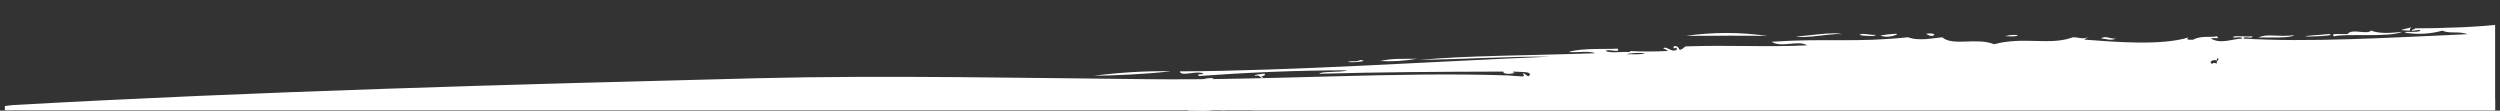 <svg xmlns="http://www.w3.org/2000/svg" xmlns:xlink="http://www.w3.org/1999/xlink" width="1920" zoomAndPan="magnify" viewBox="0 0 1440 63.75" height="85" preserveAspectRatio="xMidYMid meet" version="1.0"><rect x="0" y="0" width="1440" height="63.75" fill="#333333" stroke="none"/><defs><clipPath id="de9f3ee9e8"><path d="M 710 46 L 721 46 L 721 48 L 710 48 Z M 710 46 " clip-rule="nonzero"/></clipPath><clipPath id="228ebe92c1"><path d="M 2897.992 79.824 L 415.043 152.414 L 411.594 34.43 L 2894.543 -38.16 Z M 2897.992 79.824 " clip-rule="nonzero"/></clipPath><clipPath id="66849c4954"><path d="M 2897.992 79.824 L 415.043 152.414 L 411.594 34.43 L 2894.543 -38.16 Z M 2897.992 79.824 " clip-rule="nonzero"/></clipPath><clipPath id="4cea061e7a"><path d="M 725 45 L 735 45 L 735 48 L 725 48 Z M 725 45 " clip-rule="nonzero"/></clipPath><clipPath id="512864ad95"><path d="M 2897.992 79.824 L 415.043 152.414 L 411.594 34.43 L 2894.543 -38.16 Z M 2897.992 79.824 " clip-rule="nonzero"/></clipPath><clipPath id="54ce57848c"><path d="M 2897.992 79.824 L 415.043 152.414 L 411.594 34.43 L 2894.543 -38.16 Z M 2897.992 79.824 " clip-rule="nonzero"/></clipPath><clipPath id="a8f296f5b6"><path d="M 692 44 L 699 44 L 699 46 L 692 46 Z M 692 44 " clip-rule="nonzero"/></clipPath><clipPath id="f3c5a08c75"><path d="M 2897.992 79.824 L 415.043 152.414 L 411.594 34.43 L 2894.543 -38.16 Z M 2897.992 79.824 " clip-rule="nonzero"/></clipPath><clipPath id="c0e1cea4c2"><path d="M 2897.992 79.824 L 415.043 152.414 L 411.594 34.43 L 2894.543 -38.16 Z M 2897.992 79.824 " clip-rule="nonzero"/></clipPath><clipPath id="5ae4df7fd5"><path d="M 630 41 L 675 41 L 675 44 L 630 44 Z M 630 41 " clip-rule="nonzero"/></clipPath><clipPath id="b1030351dc"><path d="M 2897.992 79.824 L 415.043 152.414 L 411.594 34.43 L 2894.543 -38.16 Z M 2897.992 79.824 " clip-rule="nonzero"/></clipPath><clipPath id="a8cbe712d1"><path d="M 2897.992 79.824 L 415.043 152.414 L 411.594 34.43 L 2894.543 -38.16 Z M 2897.992 79.824 " clip-rule="nonzero"/></clipPath><clipPath id="599f7be307"><path d="M 776 34 L 786 34 L 786 36 L 776 36 Z M 776 34 " clip-rule="nonzero"/></clipPath><clipPath id="0644ff7f37"><path d="M 2897.992 79.824 L 415.043 152.414 L 411.594 34.43 L 2894.543 -38.16 Z M 2897.992 79.824 " clip-rule="nonzero"/></clipPath><clipPath id="c4a0b663ad"><path d="M 2897.992 79.824 L 415.043 152.414 L 411.594 34.43 L 2894.543 -38.16 Z M 2897.992 79.824 " clip-rule="nonzero"/></clipPath><clipPath id="85663b089d"><path d="M 794 33 L 817 33 L 817 36 L 794 36 Z M 794 33 " clip-rule="nonzero"/></clipPath><clipPath id="382ae36e51"><path d="M 2897.992 79.824 L 415.043 152.414 L 411.594 34.43 L 2894.543 -38.16 Z M 2897.992 79.824 " clip-rule="nonzero"/></clipPath><clipPath id="5402f8463b"><path d="M 2897.992 79.824 L 415.043 152.414 L 411.594 34.43 L 2894.543 -38.16 Z M 2897.992 79.824 " clip-rule="nonzero"/></clipPath><clipPath id="2ae94ed869"><path d="M 1210 21 L 1219 21 L 1219 23 L 1210 23 Z M 1210 21 " clip-rule="nonzero"/></clipPath><clipPath id="b77f963998"><path d="M 2897.992 79.824 L 415.043 152.414 L 411.594 34.43 L 2894.543 -38.16 Z M 2897.992 79.824 " clip-rule="nonzero"/></clipPath><clipPath id="58bd80e15f"><path d="M 2897.992 79.824 L 415.043 152.414 L 411.594 34.43 L 2894.543 -38.16 Z M 2897.992 79.824 " clip-rule="nonzero"/></clipPath><clipPath id="a2d0b22421"><path d="M 1343 17 L 1384 17 L 1384 21 L 1343 21 Z M 1343 17 " clip-rule="nonzero"/></clipPath><clipPath id="4dbbcb86ca"><path d="M 2897.992 79.824 L 415.043 152.414 L 411.594 34.43 L 2894.543 -38.16 Z M 2897.992 79.824 " clip-rule="nonzero"/></clipPath><clipPath id="ac865047ac"><path d="M 2897.992 79.824 L 415.043 152.414 L 411.594 34.43 L 2894.543 -38.16 Z M 2897.992 79.824 " clip-rule="nonzero"/></clipPath><clipPath id="f2855e569a"><path d="M 1328 19 L 1343 19 L 1343 22 L 1328 22 Z M 1328 19 " clip-rule="nonzero"/></clipPath><clipPath id="7a11a55d0c"><path d="M 2897.992 79.824 L 415.043 152.414 L 411.594 34.43 L 2894.543 -38.16 Z M 2897.992 79.824 " clip-rule="nonzero"/></clipPath><clipPath id="78e45bd383"><path d="M 2897.992 79.824 L 415.043 152.414 L 411.594 34.43 L 2894.543 -38.16 Z M 2897.992 79.824 " clip-rule="nonzero"/></clipPath><clipPath id="5bc09e30f4"><path d="M 1154 20 L 1163 20 L 1163 21 L 1154 21 Z M 1154 20 " clip-rule="nonzero"/></clipPath><clipPath id="5d67cc8264"><path d="M 2897.992 79.824 L 415.043 152.414 L 411.594 34.43 L 2894.543 -38.16 Z M 2897.992 79.824 " clip-rule="nonzero"/></clipPath><clipPath id="869a4ac942"><path d="M 2897.992 79.824 L 415.043 152.414 L 411.594 34.43 L 2894.543 -38.16 Z M 2897.992 79.824 " clip-rule="nonzero"/></clipPath><clipPath id="5c58c756cd"><path d="M 1109 19 L 1115 19 L 1115 21 L 1109 21 Z M 1109 19 " clip-rule="nonzero"/></clipPath><clipPath id="e46c31c466"><path d="M 2897.992 79.824 L 415.043 152.414 L 411.594 34.43 L 2894.543 -38.16 Z M 2897.992 79.824 " clip-rule="nonzero"/></clipPath><clipPath id="1b1fb4b285"><path d="M 2897.992 79.824 L 415.043 152.414 L 411.594 34.43 L 2894.543 -38.16 Z M 2897.992 79.824 " clip-rule="nonzero"/></clipPath><clipPath id="65c64f4a5e"><path d="M 1083 19 L 1093 19 L 1093 22 L 1083 22 Z M 1083 19 " clip-rule="nonzero"/></clipPath><clipPath id="278399eca1"><path d="M 2897.992 79.824 L 415.043 152.414 L 411.594 34.43 L 2894.543 -38.16 Z M 2897.992 79.824 " clip-rule="nonzero"/></clipPath><clipPath id="321e135893"><path d="M 2897.992 79.824 L 415.043 152.414 L 411.594 34.43 L 2894.543 -38.16 Z M 2897.992 79.824 " clip-rule="nonzero"/></clipPath><clipPath id="c0a59af896"><path d="M 1071 19 L 1081 19 L 1081 21 L 1071 21 Z M 1071 19 " clip-rule="nonzero"/></clipPath><clipPath id="8b3d7267ab"><path d="M 2897.992 79.824 L 415.043 152.414 L 411.594 34.43 L 2894.543 -38.16 Z M 2897.992 79.824 " clip-rule="nonzero"/></clipPath><clipPath id="7b8195875a"><path d="M 2897.992 79.824 L 415.043 152.414 L 411.594 34.43 L 2894.543 -38.16 Z M 2897.992 79.824 " clip-rule="nonzero"/></clipPath><clipPath id="5dd15597f0"><path d="M 1034 19 L 1062 19 L 1062 22 L 1034 22 Z M 1034 19 " clip-rule="nonzero"/></clipPath><clipPath id="26d93189d3"><path d="M 2897.992 79.824 L 415.043 152.414 L 411.594 34.43 L 2894.543 -38.16 Z M 2897.992 79.824 " clip-rule="nonzero"/></clipPath><clipPath id="3b4bd70e16"><path d="M 2897.992 79.824 L 415.043 152.414 L 411.594 34.43 L 2894.543 -38.16 Z M 2897.992 79.824 " clip-rule="nonzero"/></clipPath><clipPath id="1c7f202ce6"><path d="M 413 0 L 1437.188 0 L 1437.188 63.5 L 413 63.5 Z M 413 0 " clip-rule="nonzero"/></clipPath><clipPath id="32a4aa9cbb"><path d="M 2897.992 79.824 L 415.043 152.414 L 411.594 34.43 L 2894.543 -38.16 Z M 2897.992 79.824 " clip-rule="nonzero"/></clipPath><clipPath id="eb93400935"><path d="M 2897.992 79.824 L 415.043 152.414 L 411.594 34.43 L 2894.543 -38.16 Z M 2897.992 79.824 " clip-rule="nonzero"/></clipPath><clipPath id="cc79880c41"><path d="M 683 62 L 701 62 L 701 63.5 L 683 63.5 Z M 683 62 " clip-rule="nonzero"/></clipPath><clipPath id="ed2bb0bd88"><path d="M 2897.992 79.824 L 415.043 152.414 L 411.594 34.43 L 2894.543 -38.16 Z M 2897.992 79.824 " clip-rule="nonzero"/></clipPath><clipPath id="5b2eed7eba"><path d="M 2897.992 79.824 L 415.043 152.414 L 411.594 34.43 L 2894.543 -38.16 Z M 2897.992 79.824 " clip-rule="nonzero"/></clipPath><clipPath id="fd60114155"><path d="M 701 61 L 710 61 L 710 63.5 L 701 63.5 Z M 701 61 " clip-rule="nonzero"/></clipPath><clipPath id="7328b4c165"><path d="M 2897.992 79.824 L 415.043 152.414 L 411.594 34.43 L 2894.543 -38.16 Z M 2897.992 79.824 " clip-rule="nonzero"/></clipPath><clipPath id="954285b4b5"><path d="M 2897.992 79.824 L 415.043 152.414 L 411.594 34.43 L 2894.543 -38.16 Z M 2897.992 79.824 " clip-rule="nonzero"/></clipPath><clipPath id="c8ec370b90"><path d="M 651 58 L 658 58 L 658 62 L 651 62 Z M 651 58 " clip-rule="nonzero"/></clipPath><clipPath id="3d5f79671a"><path d="M 2897.992 79.824 L 415.043 152.414 L 411.594 34.43 L 2894.543 -38.16 Z M 2897.992 79.824 " clip-rule="nonzero"/></clipPath><clipPath id="be96a87f79"><path d="M 2897.992 79.824 L 415.043 152.414 L 411.594 34.43 L 2894.543 -38.16 Z M 2897.992 79.824 " clip-rule="nonzero"/></clipPath><clipPath id="1585aaf909"><path d="M 820 58 L 831 58 L 831 60 L 820 60 Z M 820 58 " clip-rule="nonzero"/></clipPath><clipPath id="40bed6691a"><path d="M 2897.992 79.824 L 415.043 152.414 L 411.594 34.43 L 2894.543 -38.16 Z M 2897.992 79.824 " clip-rule="nonzero"/></clipPath><clipPath id="537f73c282"><path d="M 2897.992 79.824 L 415.043 152.414 L 411.594 34.43 L 2894.543 -38.16 Z M 2897.992 79.824 " clip-rule="nonzero"/></clipPath><clipPath id="c8ee636259"><path d="M 722 42 L 729 42 L 729 45 L 722 45 Z M 722 42 " clip-rule="nonzero"/></clipPath><clipPath id="6e4472c206"><path d="M 2897.992 79.824 L 415.043 152.414 L 411.594 34.43 L 2894.543 -38.16 Z M 2897.992 79.824 " clip-rule="nonzero"/></clipPath><clipPath id="7a19487d00"><path d="M 2897.992 79.824 L 415.043 152.414 L 411.594 34.43 L 2894.543 -38.16 Z M 2897.992 79.824 " clip-rule="nonzero"/></clipPath><clipPath id="e2233ca418"><path d="M 1300 20 L 1322 20 L 1322 22 L 1300 22 Z M 1300 20 " clip-rule="nonzero"/></clipPath><clipPath id="08d7765128"><path d="M 2897.992 79.824 L 415.043 152.414 L 411.594 34.43 L 2894.543 -38.16 Z M 2897.992 79.824 " clip-rule="nonzero"/></clipPath><clipPath id="832b3c2411"><path d="M 2897.992 79.824 L 415.043 152.414 L 411.594 34.43 L 2894.543 -38.16 Z M 2897.992 79.824 " clip-rule="nonzero"/></clipPath><clipPath id="71f6b1cdec"><path d="M 971 19 L 1018 19 L 1018 21 L 971 21 Z M 971 19 " clip-rule="nonzero"/></clipPath><clipPath id="ee3a4262fd"><path d="M 2897.992 79.824 L 415.043 152.414 L 411.594 34.43 L 2894.543 -38.16 Z M 2897.992 79.824 " clip-rule="nonzero"/></clipPath><clipPath id="7f043c0d59"><path d="M 2897.992 79.824 L 415.043 152.414 L 411.594 34.43 L 2894.543 -38.16 Z M 2897.992 79.824 " clip-rule="nonzero"/></clipPath><clipPath id="2d5c244ff8"><path d="M 1383 15 L 1389 15 L 1389 18 L 1383 18 Z M 1383 15 " clip-rule="nonzero"/></clipPath><clipPath id="f0d4f6569d"><path d="M 2897.992 79.824 L 415.043 152.414 L 411.594 34.43 L 2894.543 -38.16 Z M 2897.992 79.824 " clip-rule="nonzero"/></clipPath><clipPath id="3bc787b46e"><path d="M 2897.992 79.824 L 415.043 152.414 L 411.594 34.43 L 2894.543 -38.16 Z M 2897.992 79.824 " clip-rule="nonzero"/></clipPath><clipPath id="39ac4f6b28"><path d="M 2.812 33 L 1437.188 33 L 1437.188 63.5 L 2.812 63.5 Z M 2.812 33 " clip-rule="nonzero"/></clipPath><clipPath id="b372c1b99e"><path d="M 1462.793 138.465 L -1020.66 190.875 L -1023.152 72.863 L 1460.305 20.453 Z M 1462.793 138.465 " clip-rule="nonzero"/></clipPath><clipPath id="ab7f11b3fc"><path d="M 1462.793 138.465 L -1020.66 190.875 L -1023.152 72.863 L 1460.305 20.453 Z M 1462.793 138.465 " clip-rule="nonzero"/></clipPath></defs><g clip-path="url(#de9f3ee9e8)"><g clip-path="url(#228ebe92c1)"><g clip-path="url(#66849c4954)"><path fill="#ffffff" d="M 720.613 46.398 C 720.238 47.098 715.91 47.914 716.336 47.055 C 704.535 47.16 714.02 45.875 720.613 46.398 Z M 720.613 46.398 " fill-opacity="1" fill-rule="evenodd"/></g></g></g><g clip-path="url(#4cea061e7a)"><g clip-path="url(#512864ad95)"><g clip-path="url(#54ce57848c)"><path fill="#ffffff" d="M 734.27 47.059 C 731.371 46.879 727.359 47.582 725.734 46.383 C 728.168 45.25 733.184 44.414 734.27 47.059 Z M 734.27 47.059 " fill-opacity="1" fill-rule="evenodd"/></g></g></g><g clip-path="url(#a8f296f5b6)"><g clip-path="url(#f3c5a08c75)"><g clip-path="url(#c0e1cea4c2)"><path fill="#ffffff" d="M 692.398 45.711 C 701.672 43.504 700.395 46.961 692.398 45.711 Z M 692.398 45.711 " fill-opacity="1" fill-rule="evenodd"/></g></g></g><g clip-path="url(#5ae4df7fd5)"><g clip-path="url(#b1030351dc)"><g clip-path="url(#a8cbe712d1)"><path fill="#ffffff" d="M 630.031 43.66 C 644.781 41.715 659.59 40.84 674.465 41.035 C 659.77 42.793 641.434 43.488 630.031 43.66 Z M 630.031 43.66 " fill-opacity="1" fill-rule="evenodd"/></g></g></g><g clip-path="url(#599f7be307)"><g clip-path="url(#0644ff7f37)"><g clip-path="url(#c4a0b663ad)"><path fill="#ffffff" d="M 785.562 35.137 C 778.738 36.637 771.613 35.277 781.297 35.262 C 783.387 35.121 783.086 33.855 785.562 35.137 Z M 785.562 35.137 " fill-opacity="1" fill-rule="evenodd"/></g></g></g><g clip-path="url(#85663b089d)"><g clip-path="url(#382ae36e51)"><g clip-path="url(#5402f8463b)"><path fill="#ffffff" d="M 794.953 35.152 C 802.621 33.418 807.625 34.039 816.32 33.84 C 809.246 35.078 802.125 35.52 794.953 35.152 Z M 794.953 35.152 " fill-opacity="1" fill-rule="evenodd"/></g></g></g><g clip-path="url(#2ae94ed869)"><g clip-path="url(#b77f963998)"><g clip-path="url(#58bd80e15f)"><path fill="#ffffff" d="M 1218.836 22.176 C 1215.699 23.781 1212.762 22.145 1210.293 22.188 C 1212.383 20.164 1215.852 22.688 1218.836 22.176 Z M 1218.836 22.176 " fill-opacity="1" fill-rule="evenodd"/></g></g></g><g clip-path="url(#a2d0b22421)"><g clip-path="url(#4dbbcb86ca)"><g clip-path="url(#ac865047ac)"><path fill="#ffffff" d="M 1383.758 18.312 C 1375.902 21.777 1350.387 19.102 1344.445 20.945 C 1341.465 18.777 1349.719 19.863 1352.152 19.633 C 1354.703 16.137 1362.992 20.191 1365.836 17.641 C 1370.508 19.574 1377.809 18.988 1383.758 18.312 Z M 1383.758 18.312 " fill-opacity="1" fill-rule="evenodd"/></g></g></g><g clip-path="url(#f2855e569a)"><g clip-path="url(#7a11a55d0c)"><g clip-path="url(#78e45bd383)"><path fill="#ffffff" d="M 1341.039 19.613 C 1342.57 19.434 1342.781 20.25 1341.879 20.277 C 1336.602 21.203 1319.391 21.359 1333.34 20.262 C 1337.07 19.992 1336.914 20.105 1341.039 19.613 Z M 1341.039 19.613 " fill-opacity="1" fill-rule="evenodd"/></g></g></g><g clip-path="url(#5bc09e30f4)"><g clip-path="url(#5d67cc8264)"><g clip-path="url(#869a4ac942)"><path fill="#ffffff" d="M 1154.738 20.816 C 1162.93 18.852 1166.141 21.598 1154.738 20.816 Z M 1154.738 20.816 " fill-opacity="1" fill-rule="evenodd"/></g></g></g><g clip-path="url(#5c58c756cd)"><g clip-path="url(#e46c31c466)"><g clip-path="url(#1b1fb4b285)"><path fill="#ffffff" d="M 1109.449 19.461 C 1117.371 18.328 1113.73 22.652 1109.449 19.461 Z M 1109.449 19.461 " fill-opacity="1" fill-rule="evenodd"/></g></g></g><g clip-path="url(#65c64f4a5e)"><g clip-path="url(#278399eca1)"><g clip-path="url(#321e135893)"><path fill="#ffffff" d="M 1083.809 20.766 C 1080.668 20.301 1091.965 19.363 1092.363 19.43 C 1094.02 19.805 1087.984 21.996 1083.809 20.766 Z M 1083.809 20.766 " fill-opacity="1" fill-rule="evenodd"/></g></g></g><g clip-path="url(#c0a59af896)"><g clip-path="url(#8b3d7267ab)"><g clip-path="url(#7b8195875a)"><path fill="#ffffff" d="M 1071.004 20.082 C 1073.141 18.77 1075.809 20.23 1080.395 20.098 C 1080.508 21.262 1072.746 20.668 1071.004 20.082 Z M 1071.004 20.082 " fill-opacity="1" fill-rule="evenodd"/></g></g></g><g clip-path="url(#5dd15597f0)"><g clip-path="url(#26d93189d3)"><g clip-path="url(#3b4bd70e16)"><path fill="#ffffff" d="M 1034.234 20.73 C 1036.305 21.703 1058.008 17.383 1061.562 20.09 C 1059.066 18.121 1039.23 22.891 1034.234 20.73 Z M 1034.234 20.73 " fill-opacity="1" fill-rule="evenodd"/></g></g></g><g clip-path="url(#1c7f202ce6)"><g clip-path="url(#32a4aa9cbb)"><g clip-path="url(#eb93400935)"><path fill="#ffffff" d="M 2535.672 68.238 C 2534.715 68.27 2535.199 67.59 2535.652 67.578 C 2526.168 66.156 2508.727 68.363 2490.371 70.199 C 2489.18 67.582 2489.133 68.672 2486.102 67.539 C 2485.57 69.281 2486.438 69.945 2488.652 69.535 C 2480.766 70.797 2472.828 71.453 2464.84 71.504 C 2465.031 70.781 2466.523 71.059 2466.551 70.18 C 2464.809 70.145 2463.098 70.371 2461.426 70.863 C 2461.652 72.234 2463.703 69.895 2464.84 71.504 C 2459.035 73.426 2450.051 72.863 2442.617 73.48 C 2444.066 75.004 2449.121 73.742 2452 74.16 L 2461.336 74.152 C 2322.992 80.852 2212.539 92.406 2082.801 100.418 C 2000.352 105.48 1915.742 102.039 1831.555 102.91 C 1819.41 103.027 1803.227 103.898 1789.68 104.133 C 1720.762 105.699 1647.965 107.031 1576.891 109.293 C 1562.473 109.715 1545.859 110.199 1531.598 110.617 C 1428.871 114.258 1322.504 111.426 1217.121 115.039 C 1184.742 116.223 1143.312 115.34 1108.645 116.352 C 1044.855 118.219 966.078 114.578 903.535 115.531 C 840.988 116.484 776.758 118.602 717.234 116.734 C 696.977 116.105 678.977 115.547 657.426 116.043 C 658.012 115.496 658.293 114.828 658.27 114.027 C 647.352 118.938 629.449 112.59 620.688 116.004 C 620.957 113.344 623.355 116.508 624.098 114.684 C 624.84 112.855 622.207 113.492 620.691 113.352 C 621.953 110.211 624.957 115.027 624.949 112.031 C 626.477 112.52 624.984 113.223 625.008 114.02 C 626.07 114.996 627.613 112.406 629.27 114.691 C 628.539 114.156 628.766 112.875 627.566 112.699 C 628.59 111.316 631.273 113.387 632.699 111.355 C 633.457 109.98 628.352 112.332 630.984 110.688 C 636.07 109.504 647.707 112.004 654.055 108.715 C 659.586 111.867 665.008 109.535 670.309 109.406 C 673.41 109.316 678.074 111.035 682.254 108.738 C 685.641 110.363 696.098 108.785 700.211 108.77 C 704.32 108.758 709.402 110.121 713.035 110.094 C 715.949 110.008 717.781 108.285 719.867 108.781 C 721.949 109.277 726.898 108.891 738.672 108.785 C 726.734 105.184 716.535 109.168 702.777 106.758 C 718.262 105.645 744.434 106.203 763.449 106.152 C 763.879 108.234 761.121 109.113 765.141 108.754 C 766.863 108.703 762.273 106.797 765.047 105.441 C 766.34 106.391 767.477 107.496 768.457 108.766 C 769.242 108.316 766.598 106.855 770.184 106.062 C 772.906 108.477 784.402 102.516 792.402 106.738 C 795.574 103.621 812.016 104.309 810.336 106.746 C 813.793 104.309 817.602 104.969 824.863 104.754 C 819.996 106.062 825.574 108.102 826.57 104.094 C 828.637 108.57 831.57 103.629 834.277 102.781 C 837.668 103.586 832.039 104.227 833.41 106.758 C 838.965 102.512 850.164 104.625 855.629 102.793 C 855.051 103.332 854.77 103.992 854.785 104.781 C 857.414 103.938 857.789 101.352 861.613 101.48 C 861.586 106.043 873.535 100.203 877.844 104.133 C 876.695 102.047 883.559 103.648 884.688 101.492 C 865.523 99.164 837.5 100.566 811.195 100.777 C 682.656 101.699 550.074 99.422 413.824 109.742 C 428.027 106.438 451.086 108.652 466.684 103.156 C 465.953 101.801 460.719 102.457 459.84 103.145 C 466.293 101.605 486.562 99.074 494.887 102.52 C 494.062 102.031 493.172 101.812 492.215 101.855 C 494.93 103.949 496.824 100.816 499.895 100.543 C 512.406 99.355 524.801 100.504 540.066 99.234 C 541.703 99.031 543.125 98.371 544.332 97.254 C 548.41 98.832 579.312 96.973 591.336 97.285 C 595.688 97.59 599.965 97.148 604.16 95.957 C 605.133 98.312 604.059 97.02 607.59 97.949 C 608.641 95.797 604.922 97.445 605.867 95.348 C 608.129 97.379 612.566 97.672 617.836 97.359 C 619.152 96.18 618.98 93.824 623.062 94.688 C 622.836 96.074 619.273 94.797 619.645 96.668 C 627.078 97.754 637.199 93.797 645.297 96.688 C 649.59 96.562 647.375 94.348 647.867 93.961 C 651.34 93.859 649.812 94.223 649.57 95.953 C 695.176 94.383 741.727 94.48 793.152 93.402 C 790.664 90.82 785.18 92.891 779.473 92.738 C 788.25 89.832 798.281 91.871 805.113 91.434 C 806.375 91.133 804.77 90.566 805.055 89.445 L 811.047 89.43 C 811.422 91.277 806.391 88.902 806.766 90.773 C 811.734 92.008 821.918 89.219 831.551 89.441 C 829.781 87 826.648 89.582 823.012 89.453 C 823.23 88.73 824.723 89.004 824.723 88.129 C 822.711 88.32 821.18 89.426 819.602 88.117 C 824.695 87.211 829.816 86.992 834.969 87.457 C 834.785 88.418 832.324 87.695 832.355 88.781 C 834.66 89.668 840.273 87.461 845.176 88.141 C 845.129 86.656 841.559 87.848 840.062 87.469 C 858.961 85.242 873.305 86.812 889.609 82.863 C 888.633 82.121 884.348 84.422 880.211 83.508 C 883.387 82.328 886.809 79.684 891.32 81.539 C 891.469 81.137 890.102 80.699 889.629 80.871 C 893.461 79.461 901.266 81.488 911.832 80.887 C 910.355 80.371 905.246 83.441 904.137 83.523 C 905.672 83.48 898.23 80.195 893.898 83.531 C 894.496 85.824 899.492 84.352 904.148 84.852 C 901.832 86.379 895.906 85.094 892.18 85.52 C 899.012 86.629 905.848 86.633 912.684 85.531 C 915.355 86.273 911.863 87.41 910.07 86.852 C 922.539 88.742 945.211 86.699 960.43 85.566 C 956.668 83.953 951.566 86.355 947.602 84.219 C 959.023 84.707 970.387 82.359 977.5 81.594 C 978.297 84.406 975.457 84.305 972.273 84.238 C 972.129 85.703 975.305 84.547 976.535 84.91 C 972.836 87.219 970.68 83.332 967.145 84.918 C 967.004 86.355 970.18 85.203 971.41 85.59 C 965.148 88.266 980.953 86.371 985.09 86.25 C 1000.594 85.797 1022.793 86.715 1030.375 85.617 C 1028.453 83.391 1015.086 87.125 1018.414 82.969 C 1018.16 85.125 1027.734 81.449 1033.805 82.309 C 1029.82 80.25 1022.969 83.551 1020.973 81.621 C 1024.633 77.086 1033.371 81.949 1039.793 78.418 C 1039.891 81.785 1036.902 78.504 1036.371 81.172 C 1042.062 79.891 1043.875 81.934 1050.047 79.844 C 1051.789 83.215 1039.48 81.371 1034.668 81.832 C 1037.395 84.402 1047.078 82.609 1053.465 82.5 C 1053.066 85.164 1047.801 81.926 1044.902 84.477 C 1047.297 85.574 1050.793 84.543 1056.867 84.496 C 1056.754 84.25 1056.598 84.027 1056.41 83.832 C 1056.219 83.637 1056 83.48 1055.754 83.359 C 1055.512 83.238 1055.254 83.16 1054.98 83.129 C 1054.711 83.098 1054.441 83.109 1054.176 83.172 C 1063.445 81.758 1064.109 79.988 1074.691 79.918 C 1067.27 81.09 1085.934 80.781 1094.344 79.926 C 1100.109 79.359 1105.105 76.004 1108.02 78.625 C 1107.883 79.398 1106.473 79.176 1105.387 79.285 C 1109.043 82.734 1114.863 75.934 1113.914 77.949 C 1110.867 78.039 1129.602 78.367 1124.191 79.293 L 1113.078 79.273 C 1116.422 81.164 1126.773 78.66 1126.746 81.289 C 1120.973 79.84 1118.82 82.422 1112.23 81.949 C 1118.656 84.098 1121.371 82.613 1130.152 82.621 C 1131.992 83.895 1123.633 82.812 1122.473 83.934 C 1135.195 84.516 1141.684 81.516 1160.922 82.648 C 1155.895 80.41 1152.52 81.914 1145.543 81.957 C 1154.41 78.543 1170.383 80.543 1184.848 80.012 C 1187.531 81.023 1181.152 80.574 1179.723 80.668 C 1182.641 82.543 1187.691 81.07 1192.555 81.328 C 1198.141 81.934 1186.285 82.781 1184.008 82 C 1195.387 86.629 1209.602 79.289 1227.582 80.039 C 1228.074 81.402 1230.207 79.059 1228.441 81.363 C 1238.016 79.52 1237.652 80.672 1248.941 79.387 C 1236.664 77.73 1217.109 79.281 1206.215 78.699 L 1198.523 78.684 C 1207.352 77.656 1219.488 76.297 1224.152 77.938 C 1227.777 76.715 1234.758 77.785 1236.996 77.27 C 1230.18 70.941 1211.262 79.746 1206.211 73.926 C 1172.898 78.531 1135.656 74.023 1092.57 77.246 C 1084.711 80.633 1066.102 79.266 1054.121 78.559 C 1054.527 78.109 1054.805 77.59 1054.957 77.004 C 1055.109 76.418 1055.117 75.832 1054.977 75.242 C 1052.301 74.418 1054.297 77.383 1051.543 76.562 C 1049.566 74.312 1049.664 77.602 1047.285 75.23 C 1038.375 80.793 1019.039 78.043 1004.535 79.133 C 1002.695 77.859 1010.785 78.711 1013.086 78.484 C 1008.977 75.949 1022.242 77.766 1025.043 76.488 C 1024.852 77.211 1023.355 76.938 1023.355 77.812 C 1027.93 77.254 1038.18 77.672 1039.59 75.16 C 1038.117 72.816 1038.188 77.086 1035.312 75.844 C 1043.656 72.684 1052.309 74.684 1071.199 73.867 C 1064.141 67.414 1051.77 75.309 1041.285 70.523 C 1024.449 72.582 1006.965 66.965 993.539 70.488 C 988.203 69.371 980.527 69.965 973.895 69.816 C 974.52 71.309 978.676 70.074 980.73 70.492 C 983.43 72.137 973.98 70.078 973.898 71.805 C 974.402 71.789 986.688 72.914 989.27 70.48 C 992.766 73.031 983.238 71.082 985.012 74.477 C 983.656 71.652 981.215 73.555 976.457 73.137 C 979.168 75.098 979.395 72.863 982.445 73.809 C 977.758 72.355 969.398 81.191 962.777 79.688 C 962.633 81.125 965.809 79.973 967.039 80.359 C 959.41 81.809 951.719 82.688 943.961 82.996 C 944.836 82.055 945.875 81.348 947.078 80.879 C 948.277 80.41 949.52 80.23 950.805 80.332 C 951.316 78.75 943.41 80.547 946.523 78.996 C 946.887 77.898 951.078 77.91 953.367 76.355 C 950.332 74.086 944.816 75.945 938.848 75.031 C 947.629 72.441 957.848 73.492 966.203 71.711 C 965.758 70.98 960.621 72.191 957.66 71.723 C 955.68 70.137 965.336 71.977 966.191 70.387 C 935.281 65.559 901.246 71.832 869.633 68.328 C 859.797 70.234 849.172 67.07 833.73 69.641 C 834.309 70.316 835.715 70.328 835.461 71.633 C 831.402 70.77 824.887 72.82 818.359 70.941 C 819.828 69.438 824.879 70.75 827.754 70.293 C 826.445 68.051 820.945 70.492 820.078 68.953 C 819.238 66.566 823.746 68.289 824.344 66.973 C 815.25 65.277 802.691 66.758 796.148 66.949 C 799.902 70.234 804.512 67.312 809.801 67.637 C 806.57 69.23 803.156 70.109 799.559 70.27 C 799.922 71.746 803.758 70.547 805.547 70.945 C 806.172 72.332 796.297 71.215 792.727 71.582 C 797.301 70.203 786.609 69.109 785.883 71.598 C 783.223 71.227 783.152 68.867 779.035 69.598 C 784.289 67.797 792.762 70.07 795.289 67.609 C 785.586 66.18 775.855 65.953 766.094 66.926 C 767.906 64.562 774.227 65.73 777.211 64.293 C 756.633 63.648 745.184 63.93 719.941 64.242 C 721.875 62.328 725.211 62.973 723.387 59.605 C 724.875 58.766 728.527 60.277 731.059 58.957 C 723.344 58.195 715.66 58.422 708.004 59.633 C 708.27 58.723 710.137 59.066 711.406 58.949 C 702.227 56.191 691.355 59.004 684.078 56.934 C 685.762 58.32 685.77 57.574 684.137 58.922 C 681.477 58.629 679.973 58.012 682.434 56.93 C 678.062 57.059 681.043 57.422 678.176 58.273 C 673.953 58.027 680.371 57.125 679.875 55.574 C 672.148 57.125 664.41 55.496 656.043 56.906 C 675.191 53.242 697.461 54.742 714.168 53.617 C 713.902 52.723 712.027 53.066 710.75 52.945 C 714.551 50.473 717.426 54.395 721.859 53.629 C 721.594 52.707 719.723 53.082 718.445 52.961 C 718.645 51.574 722.18 52.852 722.703 51.641 C 716.051 51.836 697.738 50.621 698.887 53.613 C 696.715 53.676 697.84 53.113 698.027 52.285 C 666.379 53.898 627.645 56.41 594.754 58.168 C 594.973 57.445 596.465 57.719 596.465 56.844 C 585.5 57.352 568.559 58.508 555.438 58.812 C 572.289 57.234 599.078 52.734 621.414 53.676 C 623.109 53.625 624.062 53.598 624.105 55 C 653.164 50.996 688.469 51 712.137 50.414 C 711.945 49.25 710.66 48.891 708.73 49.078 C 711.508 47.965 715.602 47.367 716.414 49.758 C 742.523 50 769.375 46.617 795.895 46.477 C 802.258 46.453 807.02 44.164 809.562 45.84 C 810.879 45.484 809.543 45.152 808.695 45.176 C 821.535 45.277 843.199 46.051 859.988 43.227 C 859.816 43.762 859.133 43.887 859.125 44.551 C 865.094 43.922 871.074 43.75 877.066 44.027 C 878.152 43.992 877.93 42.699 877.027 42.699 C 877.902 40.844 880.418 46.184 881.297 42.574 C 880.094 41.391 879.199 41.602 871.891 41.234 C 870.578 41.59 871.914 41.922 872.762 41.898 C 870.793 42.695 865.551 42.957 865.926 41.223 C 824.977 41.383 796.781 41.465 759.863 42.492 C 760.691 40.902 772.207 41.891 776.09 40.504 C 747.098 40.477 717.27 41.828 690.645 43.773 C 688.77 42.289 692.27 43.168 693.258 42.449 C 689.719 40.273 680.055 44.508 679.586 41.098 C 743.715 40.867 825.699 35.367 893.23 32.625 C 869.938 32.43 845.527 34.02 817.188 34.555 C 845.332 31.875 880.535 32.066 918.875 30.656 C 915.438 29.109 908.258 30.41 903.5 29.965 C 910.668 27.473 927.008 28.48 931.691 28 C 933.949 30.824 926.383 27.914 924.859 29.34 C 927.715 30.875 934.254 29.57 938.539 30 C 939.855 29.645 938.52 29.312 937.672 29.336 C 945.363 29.762 953.055 29.77 960.746 29.352 C 959.961 28.688 959.062 28.246 958.055 28.023 C 959.664 25.883 962.586 30.543 965.742 28.703 C 966.395 25.684 963.41 29.699 964.039 26.707 C 966.676 26.129 966.723 27.719 967.465 28.703 C 969.184 28.496 969.734 27.363 970.883 26.723 C 996.719 25.832 1016.785 27.262 1040.941 26.105 C 1035.543 22.867 1026.242 27.781 1020.434 24.051 C 1052.199 21.93 1068.883 24.652 1099.055 21.461 C 1105.336 23.93 1114.977 21.711 1118.711 21.473 C 1124.969 26.832 1138.414 21.371 1148.613 25.477 C 1165.59 20.871 1180.734 26.395 1193.906 21.5 C 1197.512 21.395 1199.438 22.797 1202.477 21.516 C 1202.258 22.238 1200.766 21.965 1200.766 22.84 C 1218.098 24.16 1245.242 26.391 1260.566 21.543 C 1258.727 23 1260.793 22.965 1263.258 22.867 C 1267.719 20.352 1273.25 21.727 1276.914 20.902 C 1279.172 22.879 1275.125 21.379 1273.504 22.223 C 1279.277 25.582 1285.578 22.375 1291.434 22.23 C 1291.391 20.773 1287.816 21.938 1286.32 21.559 C 1285.195 20.211 1294.273 21.324 1297.418 20.914 C 1297.473 22.797 1292.094 20.355 1292.309 22.23 C 1329.508 24.434 1373.199 21.855 1421.332 19.68 C 1416.184 17.812 1410.957 19.559 1406.816 17.664 C 1400.066 19.508 1393.227 19.949 1386.297 18.98 C 1381.512 17.66 1393.383 19.062 1394.004 17.668 C 1394.625 16.27 1387.332 18.977 1389.715 16.996 C 1391.836 16.934 1391.176 16.184 1389.695 16.332 C 1403.516 16.406 1430.652 15.586 1441.82 13.723 C 1583.965 4.605 1727.684 -0.469 1870.832 -5.238 C 1944.02 -7.672 2033.918 -6.559 2095.59 -6.504 C 2167.426 -6.324 2238.926 -12.074 2303.246 -10.348 C 2310.121 -10.152 2317.957 -7.941 2325.445 -7.68 C 2335.109 -7.301 2344.152 -9.211 2346.723 -5.652 C 2348.887 -8.816 2366.801 -8.465 2372.352 -6.398 C 2373.57 -6.438 2372.637 -8.371 2374.07 -8.387 C 2393.52 -7.203 2403.258 -8.047 2412.52 -9.668 C 2411.965 -10.238 2411.305 -10.641 2410.547 -10.879 C 2409.789 -11.113 2409.02 -11.156 2408.238 -11.004 C 2424.883 -15.918 2470.102 -18.832 2496.27 -20.234 C 2528.523 -21.945 2554.93 -24.23 2579.172 -21.52 C 2590.023 -22.391 2602.781 -21.492 2611.648 -22.148 C 2612.574 -22.176 2612.215 -20.812 2612.48 -20.82 C 2635.82 -20.945 2666.121 -20.586 2691.113 -19.434 C 2711.301 -18.512 2732.148 -20.395 2752.625 -19.402 C 2775.867 -18.25 2798.344 -13.441 2820.152 -11.375 C 2829.039 -10.52 2838.273 -11.242 2846.734 -9.5 C 2857.41 -7.16 2867.402 -1.137 2878.359 -0.188 C 2880.332 3.816 2886.223 4.758 2889.465 7.793 C 2889.516 9.434 2891.062 9.84 2889.562 11.105 C 2891.375 12.352 2894.148 12.855 2895.547 14.43 C 2886.5 20.715 2876.23 25.023 2863.051 29.676 C 2851.133 33.871 2840.594 41.766 2821.168 41.512 C 2848.422 41.91 2871.324 33.23 2891.262 25.617 C 2892.156 27.234 2885.73 28.828 2883.438 30.273 C 2883.812 31.246 2884.52 30.004 2886.09 30.199 C 2880.547 33.59 2874.777 36.535 2868.781 39.039 C 2862.785 41.539 2856.633 43.57 2850.324 45.125 C 2844.016 46.68 2837.625 47.742 2831.152 48.312 C 2824.68 48.883 2818.203 48.953 2811.719 48.527 C 2820.688 45.93 2832.887 46.688 2839.082 44.57 C 2816.887 44.688 2799.918 47.648 2774.969 47.188 C 2782.5 49.75 2793.363 46.648 2801.555 49.195 C 2766.297 49.004 2736.949 52.172 2704.984 53.105 C 2718.387 54.172 2772.484 51.078 2788.539 55.836 C 2787.91 56.992 2786.977 55.879 2785.887 55.91 C 2786.207 56.777 2787.406 56.953 2787.59 57.906 C 2789.98 56.191 2789.945 56.773 2788.449 54.562 C 2791.441 57.129 2799.738 52.43 2799.566 56.574 C 2798.062 54.918 2798.488 55.863 2795.305 55.902 C 2792.938 57.457 2795.141 58.398 2791.875 59.211 C 2791.918 60.695 2794.023 58.352 2796.141 59.086 C 2793.547 61.125 2785.34 60.676 2781.625 59.75 C 2786.234 62.266 2765.25 61.238 2762.816 62.395 C 2762.836 63.031 2763.863 62.895 2764.531 63.062 C 2747.672 64.191 2731.273 66.82 2715.812 65.016 C 2705.859 63.902 2695.891 63.676 2685.898 64.324 C 2680.027 64.895 2674.801 65.844 2668.82 66.309 C 2669.828 65.434 2669.137 65.266 2668.762 64.324 C 2655.512 64.711 2639.719 63.422 2627.746 64.938 C 2634.605 67.203 2643.395 63.023 2649.953 66.941 C 2628.574 66.852 2608.047 65.195 2586.711 67.543 C 2591.957 70.043 2585.617 68.211 2582.434 68.199 C 2565.324 68.25 2534.184 70.938 2517.488 71.477 C 2524.891 67.84 2545.629 71.371 2549.973 67.531 C 2562.438 69.312 2586.406 65.27 2602.105 64.23 C 2582.562 61.75 2560.121 67.102 2540.578 65.523 C 2539.203 66.57 2536.367 66.656 2535.672 68.238 Z M 970.957 76.426 C 968.539 75.355 975.59 76.105 975.223 74.445 C 970.273 73.926 967.902 75.402 963.254 75.113 C 963.605 76.242 961.977 76.793 963.312 77.102 C 965.672 75.281 965.926 77.609 970.984 76.426 Z M 2782.668 56.484 C 2783.172 56.469 2783.676 56.453 2783.512 57.148 C 2782.98 57.164 2782.504 57.18 2782.656 57.809 C 2785.297 57.469 2786.148 59.379 2786.934 57.156 C 2785.707 56.977 2785.496 56.055 2784.242 55.828 C 2784.254 56.227 2784.105 56.602 2783.387 56.488 C 2783.508 56.113 2782.832 55.734 2782.668 56.484 Z M 739.367 108.129 C 740.012 109.227 746.402 109.223 747.062 108.145 C 745.68 107.148 742.754 108.695 739.367 108.129 Z M 956.43 100.324 C 931.359 101.059 912.02 98.176 885.488 101.602 C 895.062 105.223 906.656 99.844 915.414 103.594 C 925.133 99.461 945.898 103.844 956.43 100.324 Z M 984.641 101.676 C 983.418 101.711 981.352 101.77 982.906 102.336 C 987.219 101.863 984.734 102.281 987.199 100.328 C 982.949 99.18 981.906 100.746 975.238 100.332 C 974.332 102.004 977.02 104.125 977.789 102.328 C 977.121 102.188 976.117 102.375 976.07 101.66 C 979.953 100.113 981.027 102.496 980.359 102.332 C 981.363 102.141 983.492 99.668 984.641 101.676 Z M 1212.734 101.16 C 1210.098 101.637 1209.641 100.48 1207.625 100.488 C 1207.586 102.848 1211.957 102.723 1212.789 101.16 Z M 1178.562 101.816 C 1186.207 101.062 1198.328 102.883 1206.766 101.148 C 1196.742 100.328 1186.785 99.93 1178.617 101.812 Z M 806.941 92.254 C 804.66 92.32 801.914 91.871 801.672 93.578 C 804.031 93.43 806.777 93.93 806.887 92.258 Z M 1041.953 85.121 C 1042.957 83.18 1035.191 84.281 1035.102 85.77 C 1037.402 85.922 1039.668 85.707 1041.898 85.121 Z M 1250.457 78.625 C 1250.48 79.422 1250.211 80.199 1248.746 79.949 L 1244.477 79.941 C 1243.039 79.797 1242.375 80.691 1244.496 80.605 C 1249.062 80.676 1253.621 80.465 1258.164 79.965 C 1258.238 82.617 1263.445 79.227 1265.836 79.289 C 1260.922 77.285 1252.488 80.023 1250.406 78.629 Z M 1074.418 75.18 C 1070.039 75.066 1066.012 75.266 1064.16 77.148 C 1064.945 75.934 1058.348 76.18 1056.484 77.824 C 1063.844 79.07 1070.188 75.621 1073.566 77.828 C 1070.793 73.668 1076.828 78.637 1075.281 76.508 C 1075.121 76.5 1074.973 76.457 1074.836 76.383 C 1074.695 76.305 1074.582 76.203 1074.492 76.07 C 1074.402 75.941 1074.348 75.797 1074.324 75.641 C 1074.301 75.484 1074.316 75.328 1074.367 75.18 Z M 1093.227 75.188 C 1091.195 75.59 1087.02 74.359 1086.402 75.863 C 1089.191 76.02 1091.59 77.277 1093.172 75.188 Z M 1157.332 73.312 C 1141.828 71.906 1130.738 70.906 1112.879 73.285 C 1110.492 73.355 1114.922 71.473 1111.168 71.957 C 1105.934 74.418 1095.719 69.754 1090.668 73.934 C 1109.891 72.734 1137.953 75.418 1157.277 73.234 Z M 1206.891 72.684 C 1204.254 73.266 1204.207 71.648 1202.609 71.379 C 1199.555 72.414 1196.422 72.852 1193.203 72.688 C 1186.578 72.879 1176.715 71.258 1175.258 74.008 C 1181.465 72.156 1195.641 75.242 1206.836 72.605 Z M 1078.707 71.285 C 1075.902 71.527 1073.18 71.848 1072.711 73.93 C 1075.035 73.516 1079.5 74.766 1080.41 73.277 C 1076.992 73.301 1080.641 72.078 1078.652 71.207 Z M 2476.734 65.559 C 2480.879 64.934 2476.492 69.945 2478.414 69.543 C 2480.691 68.496 2479.879 63.398 2476.734 65.559 Z M 2499.789 67.539 C 2499.719 65.074 2496.762 65.664 2494.656 66.203 C 2494.484 65.676 2494.621 64.906 2493.824 64.875 C 2493.086 66.832 2496.125 69.184 2497.211 67.43 C 2494.434 66.715 2499.738 66.719 2499.762 67.566 Z M 843.645 65.746 C 842.617 66.941 838.316 65 835.102 65.73 C 834.301 68.191 847.113 67.422 843.645 65.746 Z M 2536.535 64.262 C 2534.59 65.805 2527.953 63.77 2524.578 66.258 C 2530.109 65.883 2536.859 66.27 2536.535 64.262 Z M 2563.887 61.633 C 2557.746 62.98 2545.133 62.551 2541.676 64.934 C 2548.238 63.496 2558.539 65.66 2563.887 61.633 Z M 733.422 61.672 C 732.121 63.516 729.914 60.504 729.145 62.328 C 743.699 63.012 758.223 62.59 772.715 61.055 C 773.547 59.652 780.633 59.711 783.832 60.387 C 782.801 60.414 781.797 60.605 782.121 61.734 C 784.215 59.816 792.258 59.078 796.652 59.746 C 796.684 60.832 794.277 60.105 794.039 61.066 C 798.332 61.844 806.891 57.879 801.73 61.082 C 807.062 62.012 812 59.348 814.551 60.414 C 813.492 60.445 812.516 60.609 812.84 61.738 C 820.5 62.523 830.996 59.535 841.957 59.773 C 841.957 59.773 841.996 61.07 841.996 61.098 C 850.477 62.602 866.578 58.07 865.082 60.422 C 875.039 59.973 877.41 61.176 883.883 58.441 C 882.648 61.582 890.668 57.367 891.574 55.805 C 873.203 57.055 852.754 55.266 838.602 58.414 C 839.105 54.684 822.535 59.57 822.371 55.758 C 818.973 57.473 813.973 58.789 810.395 57.062 C 810.363 55.977 812.77 56.699 813.008 55.738 C 808.574 56.48 802.719 59.516 798.465 56.402 C 796.945 56.977 797.375 59.086 794.199 58.383 C 794.18 57.723 794.895 57.594 795.062 57.059 C 790.422 60.75 782.746 56.73 780.527 57.035 C 781.195 57.199 782.195 56.984 782.242 57.699 C 780.461 57.422 778.742 57.648 777.09 58.379 C 777.07 57.719 777.785 57.59 777.953 57.055 C 775.301 57 774.625 58.453 772.707 59.039 L 772.648 57.051 C 769.43 58.578 767.332 56.57 761.535 57.031 C 760.535 60.031 756.148 58.809 760.688 57.055 C 750.074 57.023 744.352 58.09 734.18 57.699 C 733.289 59.926 732.566 58.727 733.422 61.672 Z M 790.668 56.391 C 788.266 56.188 785.988 56.625 783.836 57.707 C 786.727 57.754 789.809 57.93 790.668 56.391 Z M 730.844 59.68 C 730.902 61.641 724.527 58.723 725.598 61.664 C 726.926 63.613 732.656 60.051 730.844 59.68 Z M 916.281 59.801 C 918.602 59.391 923.07 60.637 923.98 59.152 C 917.523 57.805 929.754 58.004 926.574 57.141 C 923.387 56.059 920.113 55.516 916.746 55.512 C 913.383 55.512 910.105 56.051 906.918 57.133 C 907.797 59.918 917.199 57.602 918.02 58.477 C 917.637 58.539 917.293 58.688 916.984 58.922 C 916.676 59.156 916.441 59.449 916.281 59.801 Z M 939.367 56.477 C 937.043 56.887 932.578 55.613 931.668 57.125 C 933.398 58.293 938.594 58.117 939.367 56.5 Z M 952.184 55.809 C 948.477 56.051 943.223 55.062 941.934 57.141 C 945.312 56.699 951.383 58.324 952.184 55.836 Z M 753.148 52.344 C 750.777 52.941 745.152 50.984 745.469 53.684 C 747.094 52.996 754.586 53.391 753.074 52.477 Z M 743.754 50.363 C 739.211 50.18 738.086 51.562 734.363 50.348 C 734.012 51.949 735.918 51.785 735.203 53.664 L 737.855 53.586 C 736.176 49.762 743.113 53.832 743.676 50.391 Z M 2684.375 53.098 C 2680.164 53.219 2672.398 50.793 2667.285 53.73 C 2671.922 53.516 2678.887 54.93 2684.375 53.098 Z M 2787.805 45.191 L 2780.109 45.18 C 2780.352 48.035 2786.328 45.582 2787.805 45.191 Z M 2816 42.566 C 2806.738 42.461 2797.621 43.559 2788.645 45.859 C 2798.348 45.734 2811.934 44.938 2816 42.566 Z M 1276.938 33.504 C 1276.949 33.953 1276.965 34.402 1276.977 34.828 C 1274.562 33.918 1271.707 36.016 1274.383 36.812 C 1274.617 35.797 1276.277 36.359 1277.031 36.734 C 1275.82 35.18 1279.445 34.066 1276.938 33.504 Z M 2880.102 31.328 C 2877.98 33.219 2872.715 32.656 2872.281 35.961 C 2875.98 35.508 2880.508 32.535 2880.102 31.328 Z M 942.793 31.281 C 953.953 30.957 941.793 29.695 936.824 31.27 C 938.891 31.133 940.805 31.312 942.793 31.281 Z M 2451.984 -13.449 C 2450.117 -13.82 2447.289 -14.426 2446.879 -12.133 C 2448.973 -12.988 2451.004 -10.637 2451.145 -12.258 C 2449.68 -12.453 2451.5 -12.824 2451.984 -13.449 Z M 2451.984 -13.449 " fill-opacity="1" fill-rule="evenodd"/></g></g></g><g clip-path="url(#cc79880c41)"><g clip-path="url(#ed2bb0bd88)"><g clip-path="url(#5b2eed7eba)"><path fill="#ffffff" d="M 683.852 63.625 C 687.914 61.941 698.285 63.812 700.098 62.301 C 700.828 64.617 686.023 63.59 683.852 63.625 Z M 683.852 63.625 " fill-opacity="1" fill-rule="evenodd"/></g></g></g><g clip-path="url(#fd60114155)"><g clip-path="url(#7328b4c165)"><g clip-path="url(#954285b4b5)"><path fill="#ffffff" d="M 701.797 62.305 C 704.496 63.949 706.711 60.781 709.488 62.32 C 707.473 63.227 703.004 64.551 701.797 62.305 Z M 701.797 62.305 " fill-opacity="1" fill-rule="evenodd"/></g></g></g><g clip-path="url(#c8ec370b90)"><g clip-path="url(#3d5f79671a)"><g clip-path="url(#be96a87f79)"><path fill="#ffffff" d="M 656.508 58.297 C 657.84 58.523 655.746 59.461 657.367 59.625 C 656.805 60.277 655.398 60.293 655.648 61.613 C 652.719 62.098 654.566 58.992 651.375 59.617 C 649.871 58.148 655.641 60.445 656.508 58.297 Z M 656.508 58.297 " fill-opacity="1" fill-rule="evenodd"/></g></g></g><g clip-path="url(#1585aaf909)"><g clip-path="url(#40bed6691a)"><g clip-path="url(#537f73c282)"><path fill="#ffffff" d="M 829.98 58.398 C 831.617 58.988 829.066 58.797 829.121 59.75 C 826.707 59.82 815.855 59.715 822.281 59.074 C 825.617 57.891 826.363 59.805 829.98 58.398 Z M 829.98 58.398 " fill-opacity="1" fill-rule="evenodd"/></g></g></g><g clip-path="url(#c8ee636259)"><g clip-path="url(#6e4472c206)"><g clip-path="url(#7a19487d00)"><path fill="#ffffff" d="M 727.453 44.395 C 726.656 46.195 725.863 42.637 723.164 43.723 C 721.285 43.09 726.711 42.559 728.297 42.406 C 729.887 44.191 724.566 43.684 727.453 44.395 Z M 727.453 44.395 " fill-opacity="1" fill-rule="evenodd"/></g></g></g><g clip-path="url(#e2233ca418)"><g clip-path="url(#08d7765128)"><g clip-path="url(#832b3c2411)"><path fill="#ffffff" d="M 1300.859 21.582 C 1306.09 19.121 1312.051 21.52 1321.375 20.266 C 1319.625 22.016 1307.676 21.543 1300.859 21.582 Z M 1300.859 21.582 " fill-opacity="1" fill-rule="evenodd"/></g></g></g><g clip-path="url(#71f6b1cdec)"><g clip-path="url(#ee3a4262fd)"><g clip-path="url(#7f043c0d59)"><path fill="#ffffff" d="M 971.023 20.668 C 986.684 18.438 1002.344 18.445 1018 20.703 C 1010.355 20.527 985.742 20.504 971.023 20.668 Z M 971.023 20.668 " fill-opacity="1" fill-rule="evenodd"/></g></g></g><g clip-path="url(#2d5c244ff8)"><g clip-path="url(#f0d4f6569d)"><g clip-path="url(#3bc787b46e)"><path fill="#ffffff" d="M 1388.906 15.668 C 1388.32 16.199 1388.027 16.863 1388.035 17.656 C 1379.328 17.379 1384.703 17.09 1388.906 15.668 Z M 1388.906 15.668 " fill-opacity="1" fill-rule="evenodd"/></g></g></g><g clip-path="url(#39ac4f6b28)"><g clip-path="url(#b372c1b99e)"><g clip-path="url(#ab7f11b3fc)"><path fill="#ffffff" d="M 1100.578 123.934 C 1099.625 123.957 1100.113 123.281 1100.566 123.273 C 1091.094 121.773 1073.633 123.84 1055.266 125.527 C 1054.094 122.902 1054.039 123.988 1051.02 122.832 C 1050.473 124.566 1051.336 125.238 1053.555 124.848 C 1045.656 126.047 1037.711 126.637 1029.723 126.625 C 1029.922 125.902 1031.41 126.191 1031.445 125.312 C 1029.703 125.262 1027.992 125.477 1026.316 125.953 C 1026.531 127.328 1028.602 125.004 1029.723 126.625 C 1023.902 128.496 1014.926 127.863 1007.484 128.418 C 1008.922 129.953 1013.988 128.734 1016.863 129.176 L 1026.199 129.242 C 887.805 134.816 777.262 145.477 647.465 152.434 C 564.977 156.824 480.398 152.695 396.203 152.883 C 384.059 152.898 367.871 153.637 354.32 153.766 C 285.395 154.77 212.586 155.512 141.496 157.195 C 127.078 157.5 110.457 157.852 96.195 158.152 C -6.559 160.957 -112.898 157.262 -218.309 160.016 C -250.695 160.938 -292.117 159.719 -326.789 160.449 C -390.594 161.797 -469.34 157.516 -531.887 157.961 C -594.438 158.406 -658.688 160 -718.191 157.648 C -738.441 156.859 -756.438 156.148 -777.992 156.473 C -777.402 155.934 -777.117 155.262 -777.133 154.465 C -788.09 159.285 -805.941 152.793 -814.727 156.133 C -814.438 153.477 -812.066 156.66 -811.309 154.84 C -810.551 153.023 -813.188 153.637 -814.703 153.48 C -813.418 150.352 -810.453 155.195 -810.434 152.199 C -808.914 152.695 -810.41 153.391 -810.395 154.188 C -809.34 155.172 -807.773 152.594 -806.137 154.891 C -806.863 154.352 -806.625 153.07 -807.82 152.887 C -806.789 151.512 -804.121 153.602 -802.68 151.582 C -801.91 150.215 -807.035 152.523 -804.391 150.902 C -799.297 149.762 -787.68 152.355 -781.301 149.117 C -775.797 152.316 -770.359 150.027 -765.055 149.941 C -761.953 149.875 -757.305 151.633 -753.105 149.371 C -749.73 151.023 -739.262 149.527 -735.148 149.547 C -731.039 149.566 -725.973 150.973 -722.336 150.977 C -719.422 150.914 -717.574 149.203 -715.496 149.719 C -713.418 150.23 -708.465 149.887 -696.691 149.875 C -708.598 146.176 -718.828 150.078 -732.566 147.559 C -717.074 146.566 -690.91 147.34 -671.895 147.445 C -671.477 149.531 -674.242 150.383 -670.219 150.062 C -668.496 150.023 -673.074 148.078 -670.289 146.746 C -669.004 147.703 -667.875 148.82 -666.906 150.098 C -666.117 149.656 -668.75 148.172 -665.156 147.406 C -662.453 149.844 -650.91 143.977 -642.941 148.266 C -639.746 145.176 -623.312 145.996 -625.012 148.418 C -621.535 146.012 -617.73 146.699 -610.469 146.547 C -615.348 147.816 -609.785 149.898 -608.758 145.898 C -606.727 150.391 -603.754 145.477 -601.039 144.648 C -597.652 145.48 -603.289 146.074 -601.938 148.621 C -596.352 144.418 -585.164 146.621 -579.688 144.836 C -580.27 145.367 -580.555 146.027 -580.547 146.816 C -577.914 145.992 -577.516 143.41 -573.695 143.57 C -573.758 148.133 -561.758 142.387 -557.484 146.355 C -558.617 144.258 -551.766 145.918 -550.617 143.77 C -569.766 141.285 -597.797 142.461 -624.105 142.457 C -752.645 142.332 -885.207 138.977 -1021.531 148.191 C -1007.305 145.004 -984.266 147.406 -968.625 142.039 C -969.344 140.676 -974.582 141.289 -975.469 141.969 C -969.004 140.48 -948.711 138.117 -940.418 141.629 C -941.238 141.137 -942.125 140.906 -943.082 140.941 C -940.387 143.059 -938.465 139.941 -935.395 139.691 C -922.871 138.605 -910.488 139.855 -895.211 138.711 C -893.574 138.523 -892.148 137.875 -890.93 136.766 C -886.863 138.375 -855.949 136.77 -843.93 137.18 C -839.578 137.52 -835.301 137.109 -831.094 135.953 C -830.141 138.32 -831.203 137.016 -827.68 137.977 C -826.613 135.832 -830.344 137.449 -829.379 135.359 C -827.137 137.406 -822.699 137.738 -817.43 137.469 C -816.102 136.301 -816.258 133.941 -812.18 134.84 C -812.418 136.223 -815.973 134.918 -815.613 136.793 C -808.191 137.938 -798.035 134.062 -789.965 137.02 C -785.672 136.93 -787.867 134.695 -787.371 134.312 C -783.898 134.242 -785.43 134.59 -785.684 136.32 C -740.07 135.121 -693.52 135.594 -642.086 134.934 C -644.555 132.336 -650.051 134.359 -655.758 134.164 C -646.961 131.324 -636.945 133.445 -630.109 133.062 C -628.844 132.773 -630.449 132.195 -630.152 131.074 L -624.16 131.109 C -623.801 132.957 -628.812 130.543 -628.453 132.418 C -623.496 133.695 -613.289 130.984 -603.656 131.285 C -605.406 128.832 -608.559 131.391 -612.195 131.227 C -611.973 130.508 -610.48 130.793 -610.473 129.918 C -612.484 130.094 -614.027 131.188 -615.594 129.867 C -610.492 129 -605.371 128.824 -600.223 129.332 C -600.414 130.289 -602.871 129.547 -602.848 130.633 C -600.547 131.539 -594.918 129.379 -590.023 130.098 C -590.055 128.613 -593.637 129.773 -595.129 129.383 C -576.211 127.312 -561.883 129 -545.547 125.18 C -546.52 124.43 -550.82 126.695 -554.949 125.75 C -551.766 124.594 -548.32 121.977 -543.824 123.871 C -543.676 123.469 -545.039 123.02 -545.512 123.191 C -541.668 121.809 -533.879 123.898 -523.309 123.387 C -524.781 122.859 -529.914 125.883 -531.027 125.961 C -529.488 125.93 -536.906 122.586 -541.266 125.887 C -540.684 128.18 -535.676 126.75 -531.023 127.285 C -533.352 128.793 -539.27 127.461 -543 127.859 C -536.176 129.023 -529.34 129.082 -522.496 128.035 C -519.828 128.801 -523.332 129.91 -525.121 129.336 C -512.668 131.328 -489.98 129.469 -474.754 128.461 C -478.5 126.816 -483.621 129.176 -487.566 127.008 C -476.148 127.586 -464.77 125.332 -457.648 124.625 C -456.875 127.445 -459.715 127.32 -462.898 127.227 C -463.055 128.691 -459.867 127.562 -458.641 127.934 C -462.359 130.215 -464.48 126.309 -468.031 127.867 C -468.184 129.301 -465 128.176 -463.773 128.574 C -470.055 131.199 -454.234 129.434 -450.098 129.344 C -434.59 129.016 -412.398 130.113 -404.809 129.078 C -406.711 126.84 -420.109 130.461 -416.746 126.332 C -417.02 128.488 -407.418 124.891 -401.352 125.797 C -405.32 123.707 -412.199 126.953 -414.176 125.008 C -410.48 120.5 -401.781 125.434 -395.332 121.957 C -395.262 125.324 -398.223 122.02 -398.773 124.684 C -393.074 123.449 -391.281 125.504 -385.09 123.465 C -383.375 126.848 -395.668 124.906 -400.484 125.328 C -397.777 127.922 -388.082 126.207 -381.691 126.152 C -382.113 128.812 -387.355 125.527 -390.27 128.055 C -387.887 129.172 -384.383 128.172 -378.309 128.176 C -378.422 127.926 -378.57 127.703 -378.762 127.504 C -378.949 127.309 -379.168 127.148 -379.41 127.027 C -379.652 126.902 -379.91 126.824 -380.184 126.789 C -380.453 126.758 -380.723 126.77 -380.988 126.824 C -371.707 125.488 -371.031 123.727 -360.449 123.738 C -367.875 124.852 -349.211 124.695 -340.793 123.91 C -335.023 123.391 -330.004 120.074 -327.109 122.719 C -327.25 123.492 -328.664 123.254 -329.746 123.359 C -326.121 126.836 -320.242 120.082 -321.207 122.09 C -324.258 122.156 -305.523 122.633 -310.941 123.516 L -322.055 123.406 C -318.727 125.324 -308.355 122.906 -308.406 125.531 C -314.168 124.035 -316.34 126.602 -322.926 126.078 C -316.516 128.277 -313.789 126.812 -305.012 126.895 C -303.18 128.18 -311.531 127.031 -312.699 128.141 C -299.984 128.828 -293.469 125.879 -274.242 127.172 C -279.25 124.891 -282.637 126.367 -289.613 126.355 C -280.719 123.012 -264.766 125.141 -250.293 124.73 C -247.621 125.762 -253.996 125.258 -255.426 125.344 C -252.52 127.242 -247.461 125.812 -242.602 126.105 C -237.016 126.758 -248.883 127.512 -251.152 126.711 C -239.809 131.43 -225.535 124.207 -207.562 125.102 C -207.082 126.469 -204.93 124.145 -206.711 126.438 C -197.125 124.668 -197.496 125.816 -186.199 124.625 C -198.461 122.867 -218.027 124.262 -228.914 123.59 L -236.609 123.512 C -227.77 122.559 -215.625 121.293 -210.977 122.973 C -207.34 121.781 -200.371 122.906 -198.125 122.41 C -204.891 116.027 -223.883 124.676 -228.883 118.816 C -262.234 123.152 -299.434 118.344 -342.547 121.215 C -350.434 124.535 -369.027 123.02 -381.008 122.211 C -380.598 121.766 -380.312 121.25 -380.156 120.668 C -380 120.082 -379.988 119.496 -380.121 118.906 C -382.793 118.059 -380.82 121.039 -383.566 120.195 C -385.527 117.93 -385.457 121.219 -387.812 118.828 C -396.766 124.32 -416.082 121.414 -430.594 122.383 C -432.426 121.094 -424.344 122.012 -422.039 121.805 C -426.125 119.238 -412.879 121.16 -410.066 119.906 C -410.266 120.629 -411.754 120.34 -411.762 121.215 C -407.188 120.695 -396.941 121.195 -395.508 118.699 C -396.961 116.344 -396.926 120.613 -399.789 119.348 C -391.422 116.254 -382.785 118.324 -363.891 117.66 C -370.898 111.152 -383.328 118.945 -393.773 114.074 C -410.629 115.996 -428.066 110.238 -441.52 113.648 C -446.848 112.488 -454.527 113.023 -461.16 112.816 C -460.547 114.316 -456.379 113.113 -454.328 113.551 C -451.641 115.215 -461.074 113.082 -461.172 114.809 C -460.668 114.797 -448.391 116.023 -445.789 113.609 C -442.312 116.188 -451.824 114.16 -450.082 117.57 C -451.414 114.734 -453.867 116.617 -458.625 116.16 C -455.93 118.145 -455.684 115.91 -452.641 116.883 C -457.312 115.391 -465.746 124.16 -472.355 122.602 C -472.512 124.035 -469.328 122.91 -468.098 123.309 C -475.738 124.691 -483.438 125.508 -491.199 125.758 C -490.312 124.82 -489.27 124.121 -488.066 123.664 C -486.859 123.207 -485.617 123.035 -484.332 123.145 C -483.809 121.57 -491.727 123.301 -488.605 121.777 C -488.23 120.684 -484.039 120.727 -481.738 119.191 C -484.758 116.895 -490.285 118.711 -496.246 117.75 C -487.441 115.23 -477.234 116.367 -468.867 114.652 C -469.305 113.918 -474.453 115.086 -477.406 114.594 C -479.375 112.992 -469.734 114.91 -468.867 113.324 C -499.734 108.25 -533.82 114.246 -565.402 110.484 C -575.258 112.309 -585.855 109.059 -601.316 111.508 C -600.746 112.184 -599.34 112.207 -599.602 113.512 C -603.652 112.617 -610.188 114.609 -616.699 112.68 C -615.219 111.191 -610.176 112.543 -607.297 112.109 C -608.59 109.855 -614.109 112.254 -614.965 110.707 C -615.781 108.312 -611.289 110.074 -610.684 108.762 C -619.762 106.988 -632.328 108.367 -638.879 108.508 C -635.148 111.824 -630.516 108.941 -625.23 109.305 C -628.473 110.875 -631.891 111.723 -635.492 111.855 C -635.141 113.332 -631.297 112.164 -629.508 112.578 C -628.898 113.973 -638.762 112.773 -642.332 113.113 C -637.746 111.77 -648.434 110.59 -649.176 113.074 C -651.836 112.68 -651.887 110.32 -656.008 111.016 C -650.742 109.262 -642.285 111.602 -639.738 109.16 C -649.43 107.652 -659.16 107.348 -668.93 108.238 C -667.094 105.895 -660.785 107.113 -657.793 105.695 C -678.359 104.883 -689.812 105.074 -715.059 105.184 C -713.109 103.285 -709.781 103.957 -711.574 100.574 C -710.082 99.746 -706.441 101.289 -703.898 99.988 C -711.605 99.164 -719.293 99.328 -726.957 100.473 C -726.684 99.566 -724.82 99.926 -723.551 99.82 C -732.707 96.988 -743.602 99.711 -750.859 97.582 C -749.188 98.98 -749.176 98.238 -750.816 99.57 C -753.477 99.258 -754.977 98.625 -752.504 97.566 C -756.879 97.656 -753.898 98.047 -756.773 98.875 C -760.996 98.594 -754.57 97.742 -755.055 96.188 C -762.793 97.676 -770.52 95.984 -778.895 97.328 C -759.719 93.82 -737.457 95.496 -720.746 94.508 C -721.004 93.613 -722.879 93.945 -724.156 93.812 C -720.336 91.371 -717.492 95.316 -713.055 94.586 C -713.312 93.664 -715.188 94.02 -716.465 93.887 C -716.254 92.504 -712.727 93.809 -712.195 92.605 C -718.848 92.746 -737.148 91.379 -736.023 94.379 C -738.199 94.426 -737.07 93.871 -736.875 93.047 C -768.535 94.402 -807.289 96.602 -840.191 98.09 C -839.969 97.371 -838.477 97.656 -838.469 96.781 C -849.441 97.199 -866.391 98.219 -879.516 98.414 C -862.648 96.973 -835.824 92.695 -813.496 93.812 C -811.801 93.777 -810.848 93.758 -810.816 95.164 C -781.727 91.395 -746.422 91.684 -722.75 91.289 C -722.934 90.125 -724.215 89.754 -726.145 89.93 C -723.355 88.836 -719.258 88.273 -718.465 90.668 C -692.359 91.125 -665.484 87.957 -638.965 88.035 C -632.598 88.059 -627.82 85.812 -625.289 87.508 C -623.973 87.164 -625.305 86.82 -626.152 86.836 C -613.312 87.043 -591.656 87.992 -574.844 85.305 C -575.02 85.836 -575.707 85.957 -575.719 86.621 C -569.746 86.043 -563.766 85.918 -557.773 86.242 C -556.688 86.219 -556.898 84.926 -557.801 84.918 C -556.91 83.07 -554.438 88.426 -553.535 84.828 C -554.727 83.633 -555.621 83.836 -562.926 83.406 C -564.242 83.754 -562.91 84.098 -562.062 84.078 C -564.035 84.863 -569.281 85.082 -568.895 83.348 C -609.844 83.18 -638.035 83.031 -674.961 83.758 C -674.121 82.176 -662.613 83.258 -658.719 81.902 C -687.707 81.641 -717.547 82.746 -744.188 84.477 C -746.051 82.977 -742.555 83.883 -741.562 83.172 C -745.082 80.969 -754.781 85.121 -755.227 81.711 C -691.094 82.004 -609.066 77.168 -541.516 74.973 C -564.809 74.59 -589.23 75.98 -617.57 76.289 C -589.406 73.836 -554.207 74.312 -515.855 73.211 C -519.285 71.641 -526.473 72.879 -531.227 72.395 C -524.039 69.965 -507.707 71.105 -503.023 70.66 C -500.785 73.504 -508.328 70.535 -509.863 71.945 C -507.02 73.504 -500.469 72.25 -496.188 72.719 C -494.871 72.371 -496.203 72.027 -497.051 72.047 C -489.363 72.535 -481.672 72.602 -473.977 72.25 C -474.758 71.578 -475.652 71.129 -476.656 70.898 C -475.031 68.77 -472.148 73.457 -468.977 71.641 C -468.297 68.629 -471.316 72.617 -470.664 69.633 C -468.023 69.074 -467.988 70.664 -467.254 71.656 C -465.531 71.461 -464.973 70.336 -463.82 69.699 C -437.977 69.023 -417.922 70.617 -393.758 69.656 C -399.129 66.375 -408.469 71.211 -414.25 67.434 C -382.465 65.57 -365.805 68.43 -335.609 65.484 C -329.352 68.004 -319.691 65.863 -315.953 65.652 C -309.742 71.062 -296.25 65.715 -286.086 69.902 C -269.074 65.434 -253.973 71.082 -240.758 66.293 C -237.156 66.219 -235.242 67.637 -232.191 66.379 C -232.414 67.098 -233.906 66.812 -233.914 67.688 C -216.594 69.152 -189.465 71.602 -174.105 66.875 C -175.957 68.32 -173.887 68.305 -171.426 68.223 C -166.941 65.742 -161.422 67.164 -157.754 66.371 C -155.508 68.367 -159.547 66.832 -161.172 67.664 C -155.426 71.07 -149.102 67.914 -143.242 67.816 C -143.273 66.355 -146.855 67.492 -148.348 67.102 C -149.465 65.746 -140.398 66.934 -137.25 66.547 C -137.211 68.43 -142.566 65.945 -142.367 67.824 C -105.188 70.328 -61.477 68.105 -13.328 66.32 C -18.461 64.414 -23.703 66.113 -27.828 64.188 C -34.594 65.977 -41.434 66.359 -48.355 65.336 C -53.133 63.977 -41.273 65.477 -40.641 64.086 C -40.004 62.691 -47.32 65.34 -44.922 63.379 C -42.805 63.336 -43.457 62.582 -44.938 62.719 C -31.117 62.902 -3.973 62.305 7.207 60.531 C 149.418 52.57 293.176 48.66 436.359 45.055 C 509.566 43.219 599.453 45.062 661.121 45.617 C 732.949 46.383 804.496 41.211 868.801 43.461 C 875.672 43.715 883.492 45.988 890.977 46.309 C 900.641 46.766 909.695 44.934 912.238 48.512 C 914.426 45.363 932.336 45.859 937.871 47.969 C 939.09 47.945 938.176 46 939.605 45.996 C 959.047 47.336 968.789 46.574 978.066 45.027 C 977.516 44.453 976.859 44.047 976.102 43.805 C 975.344 43.559 974.574 43.512 973.793 43.66 C 990.48 38.879 1035.719 36.332 1061.895 35.145 C 1094.168 33.691 1120.59 31.625 1144.809 34.535 C 1155.664 33.746 1168.414 34.75 1177.289 34.168 C 1178.215 34.148 1177.848 35.508 1178.109 35.5 C 1201.449 35.566 1231.746 36.172 1256.73 37.527 C 1276.906 38.613 1297.77 36.902 1318.238 38.059 C 1341.473 39.398 1363.906 44.391 1385.699 46.633 C 1394.578 47.562 1403.816 46.914 1412.262 48.727 C 1422.922 51.152 1432.863 57.254 1443.812 58.297 C 1445.75 62.312 1451.633 63.301 1454.855 66.363 C 1454.887 68.008 1456.434 68.426 1454.926 69.676 C 1456.727 70.938 1459.496 71.465 1460.883 73.051 C 1451.785 79.266 1441.477 83.484 1428.262 88.035 C 1416.309 92.133 1405.707 99.941 1386.285 99.527 C 1413.535 100.145 1436.508 91.652 1456.504 84.203 C 1457.387 85.828 1450.949 87.371 1448.645 88.797 C 1449.012 89.77 1449.727 88.535 1451.297 88.742 C 1445.727 92.086 1439.934 94.988 1433.918 97.441 C 1427.898 99.895 1421.73 101.871 1415.41 103.375 C 1409.09 104.879 1402.691 105.891 1396.215 106.406 C 1389.738 106.926 1383.258 106.945 1376.781 106.465 C 1385.77 103.941 1397.961 104.797 1404.176 102.73 C 1381.977 102.668 1364.984 105.492 1340.043 104.828 C 1347.551 107.453 1358.438 104.438 1366.609 107.051 C 1331.355 106.574 1301.98 109.5 1270.012 110.176 C 1283.402 111.352 1337.523 108.699 1353.539 113.586 C 1352.902 114.738 1351.977 113.617 1350.891 113.641 C 1351.199 114.508 1352.395 114.695 1352.574 115.648 C 1354.98 113.953 1354.938 114.535 1353.461 112.312 C 1356.43 114.902 1364.766 110.27 1364.562 114.414 C 1363.07 112.746 1363.488 113.691 1360.305 113.707 C 1357.922 115.242 1360.117 116.203 1356.848 116.988 C 1356.879 118.473 1359.004 116.148 1361.113 116.898 C 1358.504 118.918 1350.301 118.398 1346.594 117.445 C 1351.184 120 1330.207 118.797 1327.766 119.938 C 1327.777 120.574 1328.809 120.445 1329.477 120.617 C 1312.605 121.609 1296.188 124.102 1280.738 122.176 C 1270.797 120.984 1260.828 120.672 1250.832 121.242 C 1244.957 121.762 1239.727 122.668 1233.742 123.086 C 1234.758 122.219 1234.062 122.047 1233.699 121.098 C 1220.445 121.379 1204.664 119.961 1192.68 121.383 C 1199.516 123.703 1208.34 119.594 1214.871 123.566 C 1193.488 123.301 1172.977 121.48 1151.621 123.652 C 1156.848 126.195 1150.523 124.312 1147.34 124.273 C 1130.234 124.184 1099.07 126.617 1082.371 127.023 C 1089.801 123.445 1110.512 127.145 1114.887 123.34 C 1127.336 125.227 1151.336 121.379 1167.043 120.465 C 1147.523 117.828 1125.035 122.996 1105.508 121.258 C 1104.125 122.297 1101.289 122.355 1100.578 123.934 Z M -464.148 119.406 C -466.559 118.316 -459.516 119.121 -459.867 117.457 C -464.812 116.898 -467.195 118.355 -471.844 118.027 C -471.5 119.164 -473.133 119.699 -471.801 120.016 C -469.426 118.219 -469.191 120.547 -464.125 119.406 Z M 1347.664 114.188 C 1348.168 114.176 1348.672 114.164 1348.5 114.859 C 1347.973 114.867 1347.492 114.879 1347.641 115.512 C 1350.285 115.191 1351.121 117.109 1351.922 114.891 C 1350.699 114.707 1350.492 113.781 1349.242 113.543 C 1349.25 113.941 1349.102 114.316 1348.383 114.199 C 1348.508 113.824 1347.836 113.441 1347.664 114.188 Z M -695.988 149.227 C -695.355 150.324 -688.961 150.375 -688.297 149.301 C -689.668 148.297 -692.609 149.816 -695.988 149.227 Z M -478.871 143.184 C -503.945 143.715 -523.262 140.676 -549.82 143.887 C -540.273 147.582 -528.641 142.301 -519.914 146.121 C -510.16 142.07 -489.434 146.617 -478.871 143.184 Z M -450.672 144.766 C -451.895 144.789 -453.961 144.836 -452.41 145.41 C -448.098 144.977 -450.582 145.371 -448.102 143.438 C -452.344 142.254 -453.398 143.812 -460.066 143.344 C -460.984 145.008 -458.312 147.152 -457.527 145.359 C -458.195 145.215 -459.199 145.395 -459.242 144.68 C -455.348 143.168 -454.289 145.559 -454.957 145.387 C -453.953 145.207 -451.805 142.746 -450.672 144.766 Z M -222.578 146.105 C -225.223 146.559 -225.672 145.398 -227.688 145.391 C -227.742 147.75 -223.371 147.66 -222.527 146.102 Z M -256.754 146.48 C -249.105 145.789 -237 147.707 -228.547 146.043 C -238.566 145.141 -248.52 144.66 -256.703 146.48 Z M -628.289 133.902 C -630.57 133.949 -633.312 133.477 -633.566 135.18 C -631.211 135.051 -628.465 135.574 -628.344 133.902 Z M -393.227 128.676 C -392.207 126.746 -399.98 127.785 -400.082 129.27 C -397.785 129.441 -395.516 129.246 -393.281 128.676 Z M -184.676 123.875 C -184.66 124.672 -184.934 125.445 -186.398 125.184 L -190.668 125.145 C -192.105 124.988 -192.773 125.875 -190.656 125.805 C -186.086 125.914 -181.527 125.738 -176.98 125.277 C -176.926 127.93 -171.691 124.582 -169.305 124.664 C -174.199 122.621 -182.656 125.293 -184.73 123.879 Z M -360.68 119 C -365.059 118.852 -369.086 119.016 -370.957 120.887 C -370.16 119.676 -376.758 119.867 -378.633 121.5 C -371.289 122.801 -364.914 119.406 -361.555 121.641 C -364.293 117.457 -358.301 122.477 -359.832 120.332 C -359.988 120.324 -360.137 120.281 -360.273 120.203 C -360.414 120.125 -360.527 120.023 -360.613 119.891 C -360.703 119.762 -360.758 119.617 -360.777 119.461 C -360.801 119.301 -360.785 119.148 -360.734 119 Z M -341.875 119.16 C -343.91 119.547 -348.074 118.281 -348.703 119.781 C -345.914 119.961 -343.527 121.234 -341.93 119.16 Z M -277.754 117.805 C -293.246 116.277 -304.328 115.184 -322.207 117.418 C -324.594 117.469 -320.152 115.625 -323.906 116.074 C -329.16 118.492 -339.336 113.746 -344.422 117.887 C -325.191 116.844 -297.152 119.754 -277.809 117.727 Z M -228.195 117.582 C -230.836 118.141 -230.867 116.523 -232.465 116.238 C -235.523 117.25 -238.664 117.664 -241.879 117.473 C -248.508 117.613 -258.355 115.91 -259.836 118.648 C -253.613 116.844 -239.465 120.047 -228.25 117.504 Z M -356.359 115.141 C -359.168 115.359 -361.891 115.656 -362.379 117.734 C -360.051 117.34 -355.598 118.625 -354.672 117.148 C -358.094 117.141 -354.434 115.949 -356.414 115.062 Z M 1041.668 120.777 C 1045.816 120.184 1041.387 125.156 1043.316 124.773 C 1045.602 123.742 1044.832 118.641 1041.668 120.777 Z M 1064.703 122.941 C 1064.652 120.477 1061.695 121.043 1059.582 121.566 C 1059.414 121.039 1059.555 120.266 1058.758 120.23 C 1058.004 122.18 1061.027 124.559 1062.129 122.812 C 1059.355 122.074 1064.66 122.121 1064.68 122.969 Z M -591.371 107.691 C -592.406 108.879 -596.691 106.902 -599.91 107.605 C -600.734 110.062 -587.914 109.395 -591.371 107.691 Z M 1101.477 119.965 C 1099.52 121.492 1092.898 119.402 1089.504 121.863 C 1095.039 121.531 1101.785 121.973 1101.477 119.965 Z M 1128.848 117.559 C 1122.695 118.855 1110.086 118.324 1106.609 120.68 C 1113.184 119.293 1123.469 121.543 1128.848 117.559 Z M -701.559 102.723 C -702.871 104.555 -705.055 101.523 -705.84 103.344 C -691.289 104.145 -676.766 103.84 -662.262 102.422 C -661.418 101.027 -654.332 101.141 -651.137 101.844 C -652.168 101.867 -653.176 102.047 -652.859 103.18 C -650.75 101.277 -642.703 100.605 -638.312 101.309 C -638.289 102.395 -640.691 101.648 -640.938 102.609 C -636.648 103.422 -628.059 99.527 -633.246 102.688 C -627.918 103.66 -622.965 101.039 -620.422 102.125 C -621.48 102.145 -622.461 102.301 -622.145 103.434 C -614.488 104.281 -603.969 101.379 -593.008 101.703 C -593.008 101.703 -592.98 103.004 -592.98 103.031 C -584.516 104.602 -568.379 100.203 -569.895 102.543 C -559.93 102.172 -557.57 103.395 -551.074 100.715 C -552.336 103.844 -544.281 99.695 -543.359 98.137 C -561.742 99.242 -582.176 97.285 -596.352 100.316 C -595.82 96.594 -612.43 101.344 -612.562 97.531 C -615.973 99.219 -620.984 100.492 -624.551 98.738 C -624.574 97.648 -622.172 98.395 -621.926 97.434 C -626.367 98.141 -632.242 101.129 -636.473 97.98 C -638 98.543 -637.582 100.656 -640.754 99.926 C -640.77 99.266 -640.055 99.145 -639.879 98.609 C -644.551 102.262 -652.195 98.18 -654.414 98.465 C -653.75 98.637 -652.746 98.43 -652.703 99.145 C -654.484 98.852 -656.207 99.066 -657.863 99.785 C -657.875 99.121 -657.164 99 -656.988 98.469 C -659.641 98.391 -660.328 99.836 -662.25 100.406 L -662.293 98.418 C -665.523 99.922 -667.609 97.895 -673.406 98.309 C -674.43 101.301 -678.809 100.043 -674.254 98.328 C -684.867 98.207 -690.598 99.23 -700.766 98.754 C -701.672 100.973 -702.387 99.77 -701.559 102.723 Z M -644.27 97.906 C -646.672 97.68 -648.949 98.102 -651.113 99.164 C -648.223 99.238 -645.141 99.438 -644.27 97.906 Z M -704.117 100.707 C -704.078 102.668 -710.426 99.699 -709.383 102.648 C -708.066 104.609 -702.309 101.094 -704.117 100.707 Z M -518.688 102.336 C -516.363 101.945 -511.906 103.227 -510.984 101.75 C -517.43 100.348 -505.199 100.648 -508.375 99.758 C -511.551 98.648 -514.824 98.082 -518.188 98.051 C -521.551 98.023 -524.832 98.535 -528.027 99.59 C -527.176 102.383 -517.754 100.145 -516.941 101.027 C -517.324 101.086 -517.668 101.23 -517.98 101.461 C -518.289 101.695 -518.527 101.984 -518.688 102.336 Z M -495.578 99.199 C -497.902 99.59 -502.359 98.281 -503.281 99.785 C -501.559 100.969 -496.363 100.832 -495.578 99.223 Z M -482.754 98.637 C -486.461 98.848 -491.707 97.816 -493.016 99.887 C -489.633 99.469 -483.574 101.145 -482.754 98.66 Z M -681.754 93.555 C -684.129 94.133 -689.742 92.129 -689.445 94.828 C -687.816 94.16 -680.328 94.609 -681.832 93.688 Z M -691.133 91.496 C -695.672 91.273 -696.812 92.652 -700.523 91.402 C -700.887 93.004 -698.98 92.855 -699.711 94.727 L -697.059 94.672 C -698.707 90.836 -691.805 94.957 -691.211 91.523 Z M 1249.402 110 C 1245.188 110.09 1237.445 107.602 1232.309 110.496 C 1236.945 110.316 1243.898 111.789 1249.402 110 Z M 1352.891 102.938 L 1345.199 102.859 C 1345.418 105.719 1351.414 103.312 1352.891 102.938 Z M 1381.109 100.539 C 1371.848 100.359 1362.719 101.383 1353.727 103.609 C 1363.434 103.562 1377.023 102.879 1381.109 100.539 Z M -157.832 78.969 C -157.82 79.422 -157.812 79.871 -157.805 80.293 C -160.211 79.363 -163.082 81.441 -160.414 82.258 C -160.172 81.246 -158.512 81.82 -157.762 82.203 C -158.961 80.637 -155.324 79.555 -157.832 78.969 Z M 1445.297 89.824 C 1443.164 91.699 1437.898 91.094 1437.438 94.391 C 1441.145 93.969 1445.695 91.035 1445.297 89.824 Z M -491.945 74.035 C -480.785 73.797 -492.934 72.438 -497.914 73.973 C -495.848 73.852 -493.934 74.051 -491.945 74.035 Z M 1017.559 41.566 C 1015.695 41.184 1012.871 40.555 1012.441 42.844 C 1014.547 42.004 1016.559 44.375 1016.711 42.754 C 1015.246 42.547 1017.07 42.188 1017.559 41.566 Z M 1017.559 41.566 " fill-opacity="1" fill-rule="evenodd"/></g></g></g></svg>